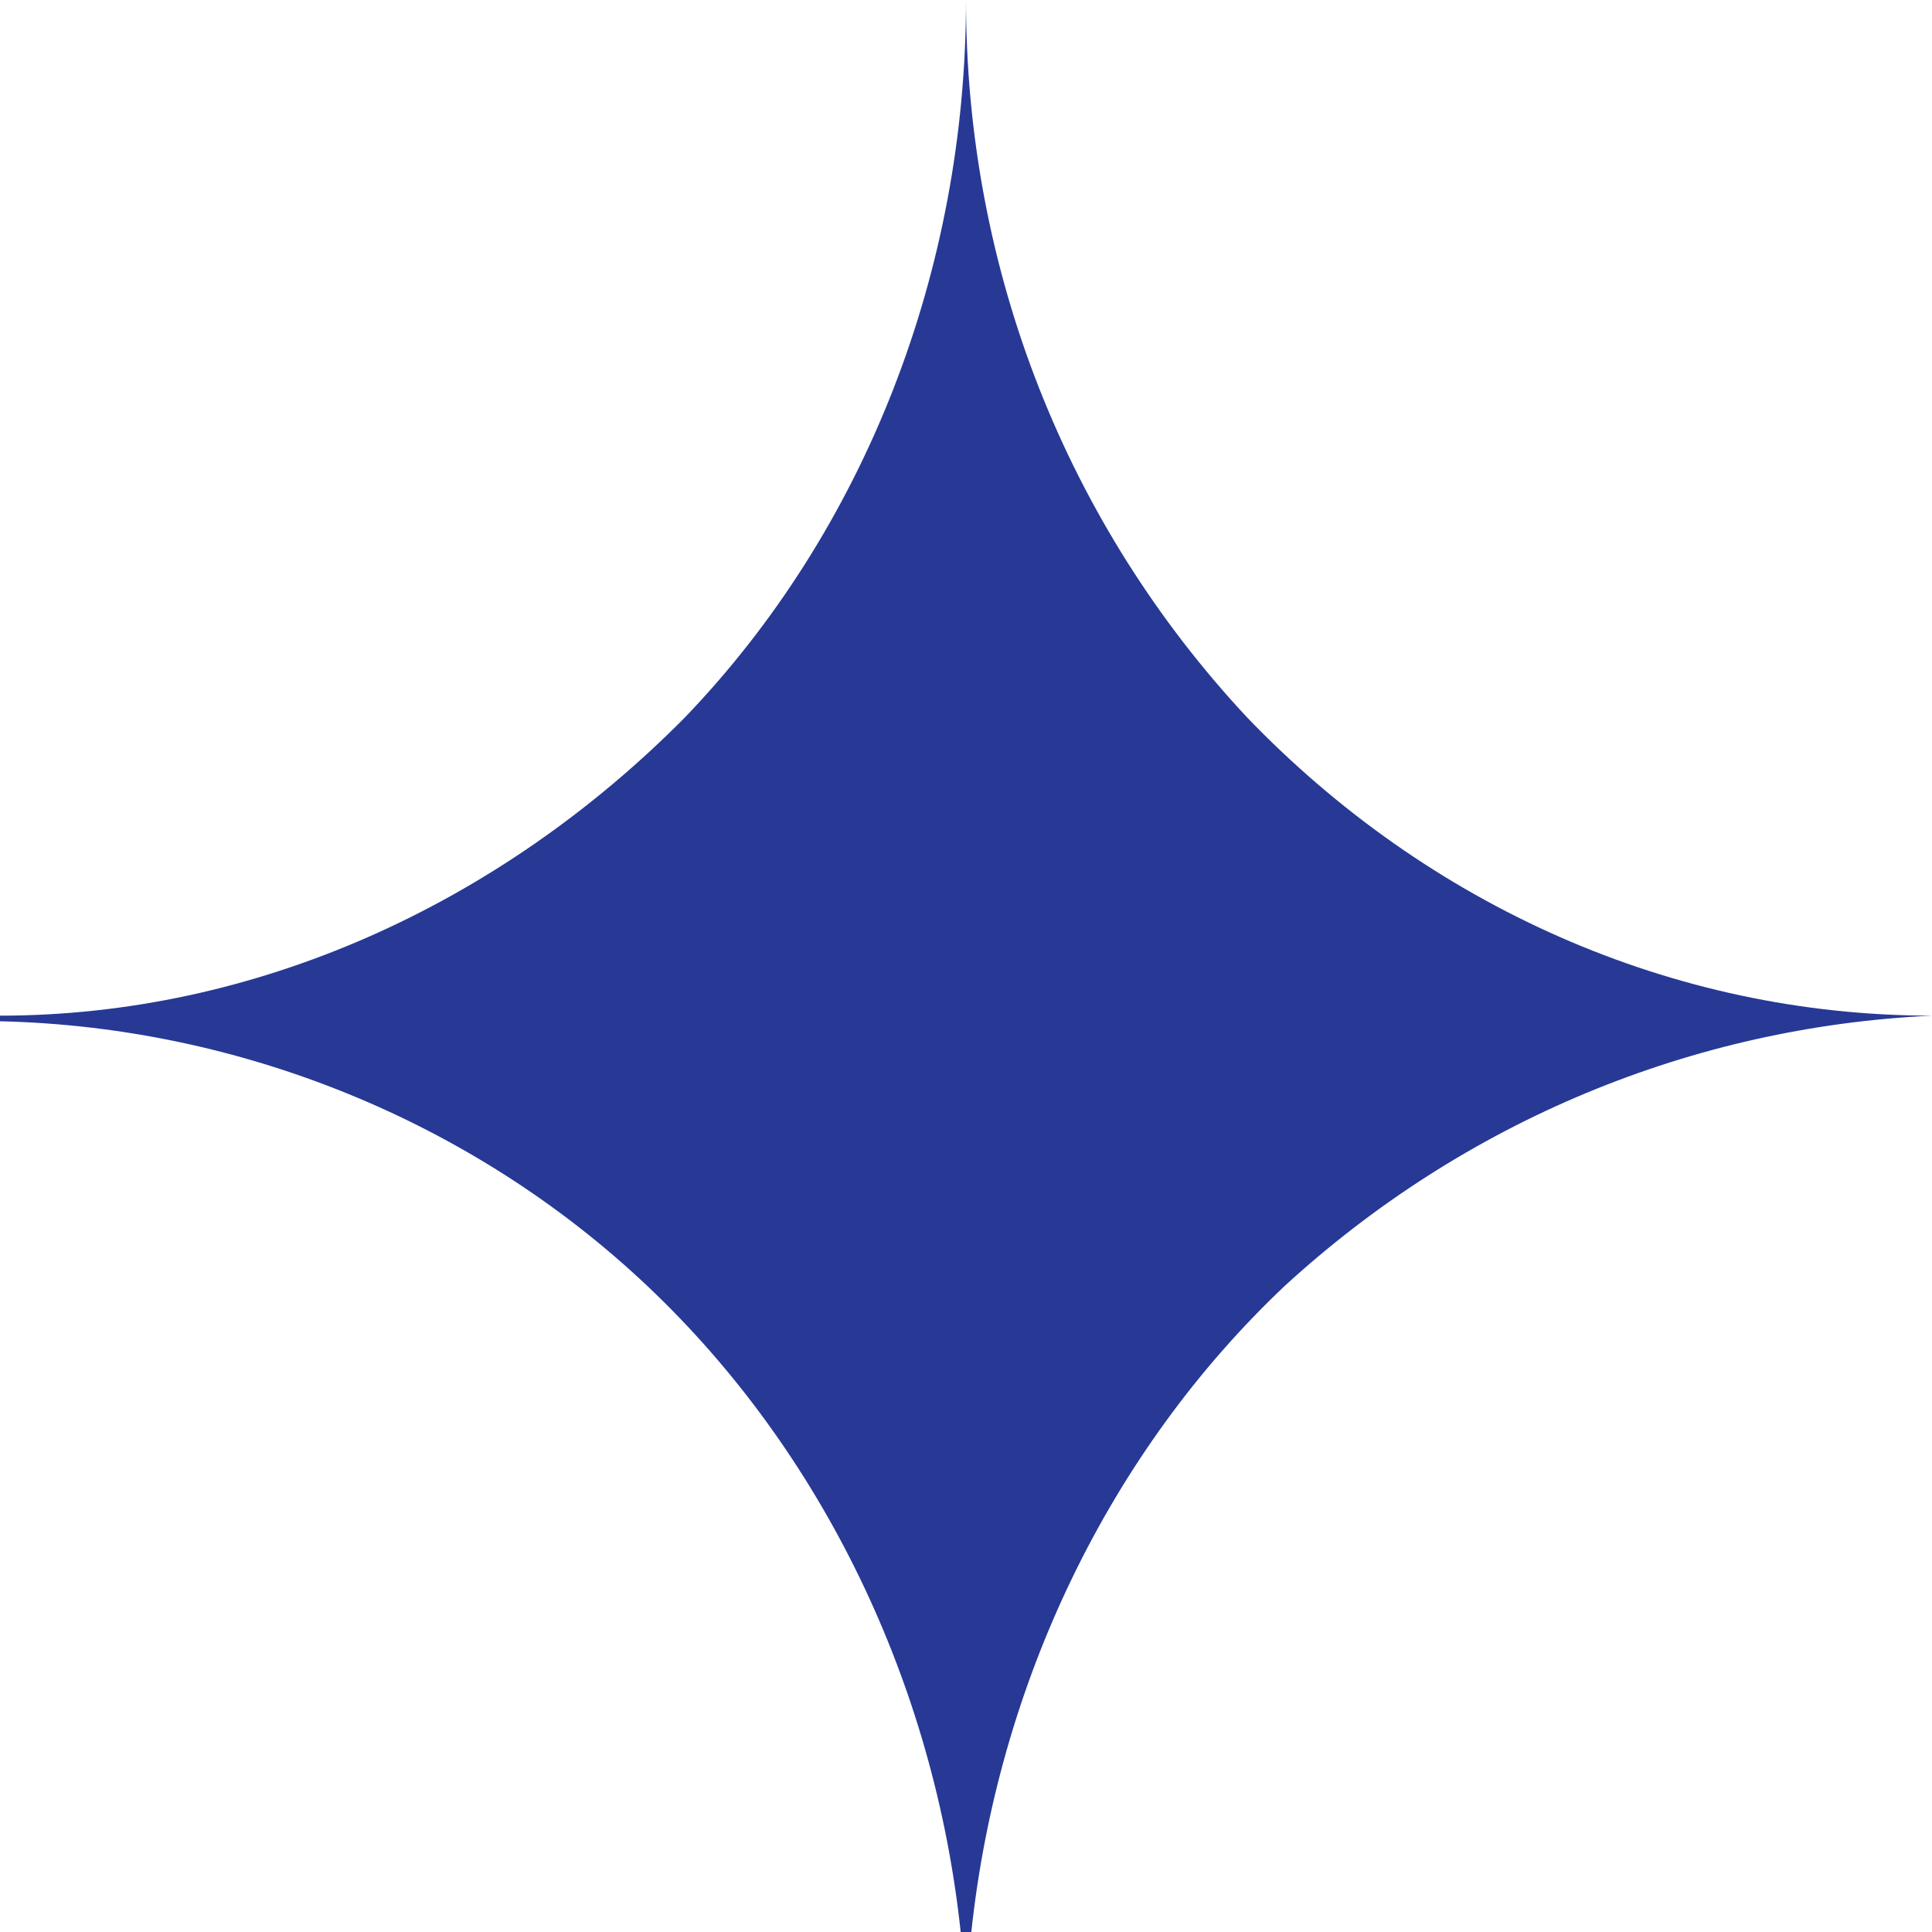 <svg width="20" height="20" viewBox="0 0 20 20" fill="none" xmlns="http://www.w3.org/2000/svg">
<path id="Vector" d="M20 10.514C17.527 10.629 15.165 11.6 13.297 13.314C11.483 15.029 10.33 17.429 10.055 20H9.945C9.67 17.429 8.516 15.029 6.703 13.314C4.89 11.6 2.473 10.629 0 10.572C0 10.572 0 10.571 0 10.514C2.637 10.514 5.165 9.371 7.088 7.429C8.956 5.486 10 2.8 10 0C10 2.8 11.044 5.429 12.912 7.429C14.78 9.371 17.308 10.514 20 10.514Z" fill="#273995"/>
</svg>
